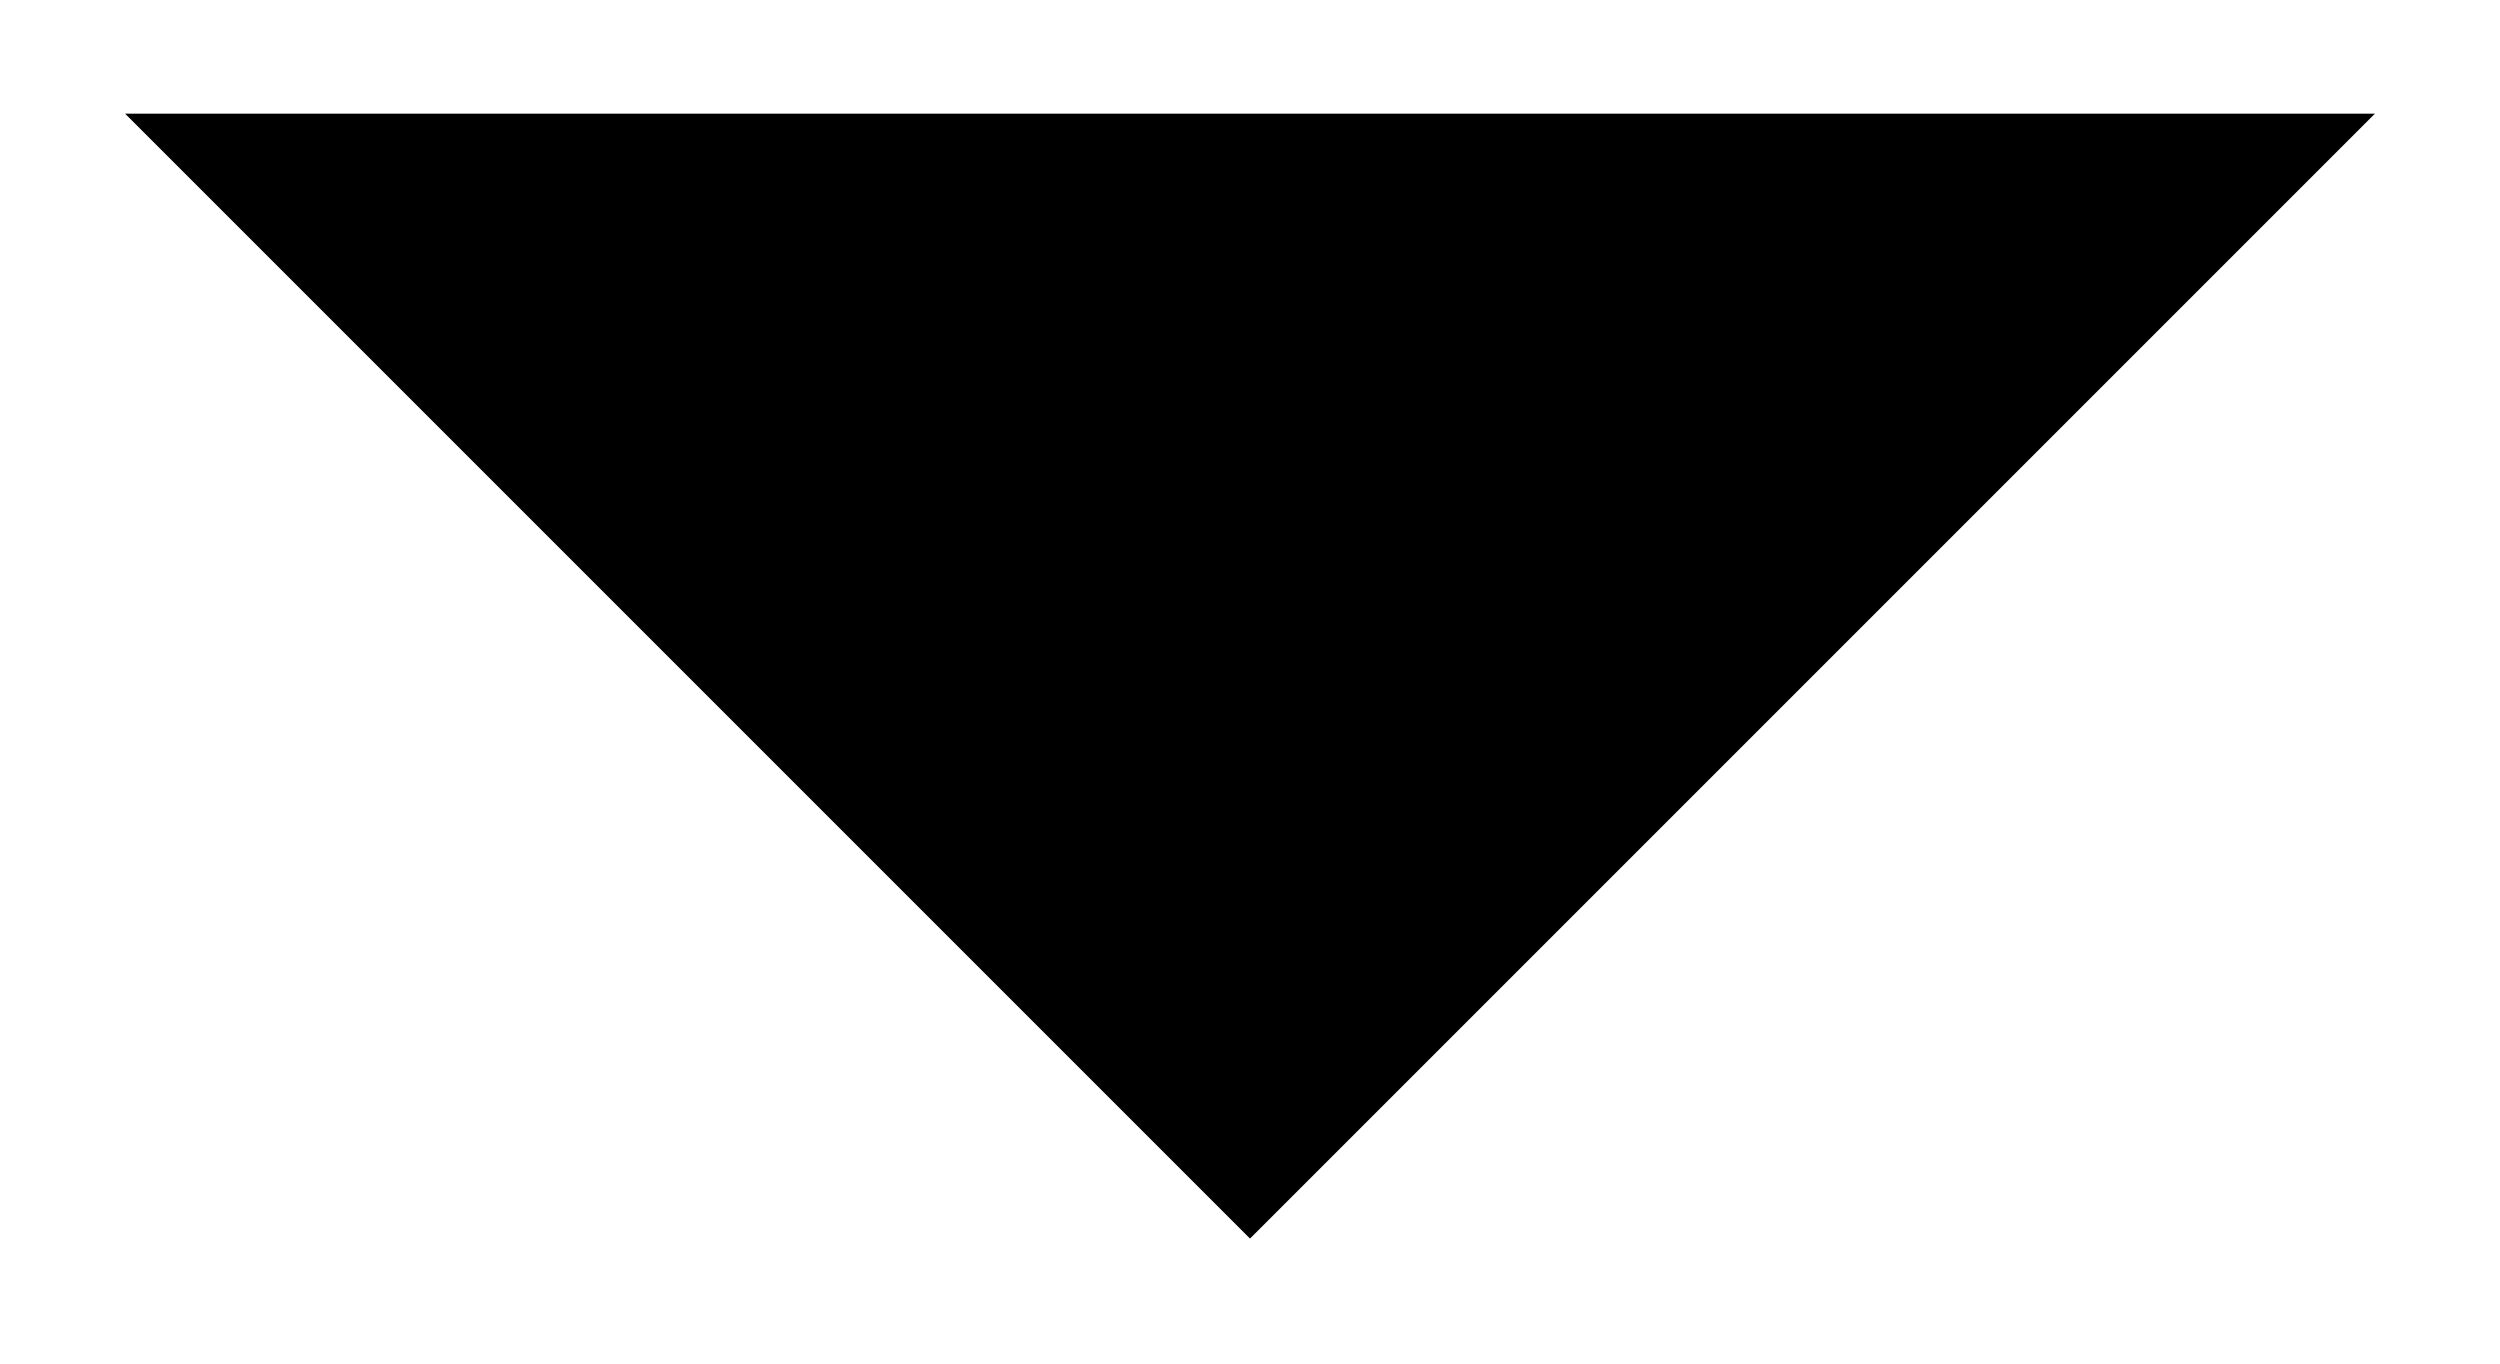 <?xml version="1.0" encoding="UTF-8"?>
<svg width="11px" height="6px" viewBox="0 0 11 6" version="1.1" xmlns="http://www.w3.org/2000/svg" xmlns:xlink="http://www.w3.org/1999/xlink">
    <!-- Generator: Sketch 42 (36781) - http://www.bohemiancoding.com/sketch -->
    <title>Rectangle 2</title>
    <desc>Created with Sketch.</desc>
    <defs></defs>
    <g id="Templates" stroke="none" stroke-width="1" fill="none" fill-rule="evenodd">
        <g id="Homepage-with-dropdown" transform="translate(-772, -37)" fill="#000">
            <g id="loud">
                <g id="navbar" transform="translate(518, 17)">
                    <g id="Rectangle-2">
                        <polygon transform="translate(259.5, 20.5) rotate(-315) translate(-259.5, -20.5) " points="263 17 263 24 256 24"></polygon>
                    </g>
                </g>
            </g>
        </g>
    </g>
</svg>